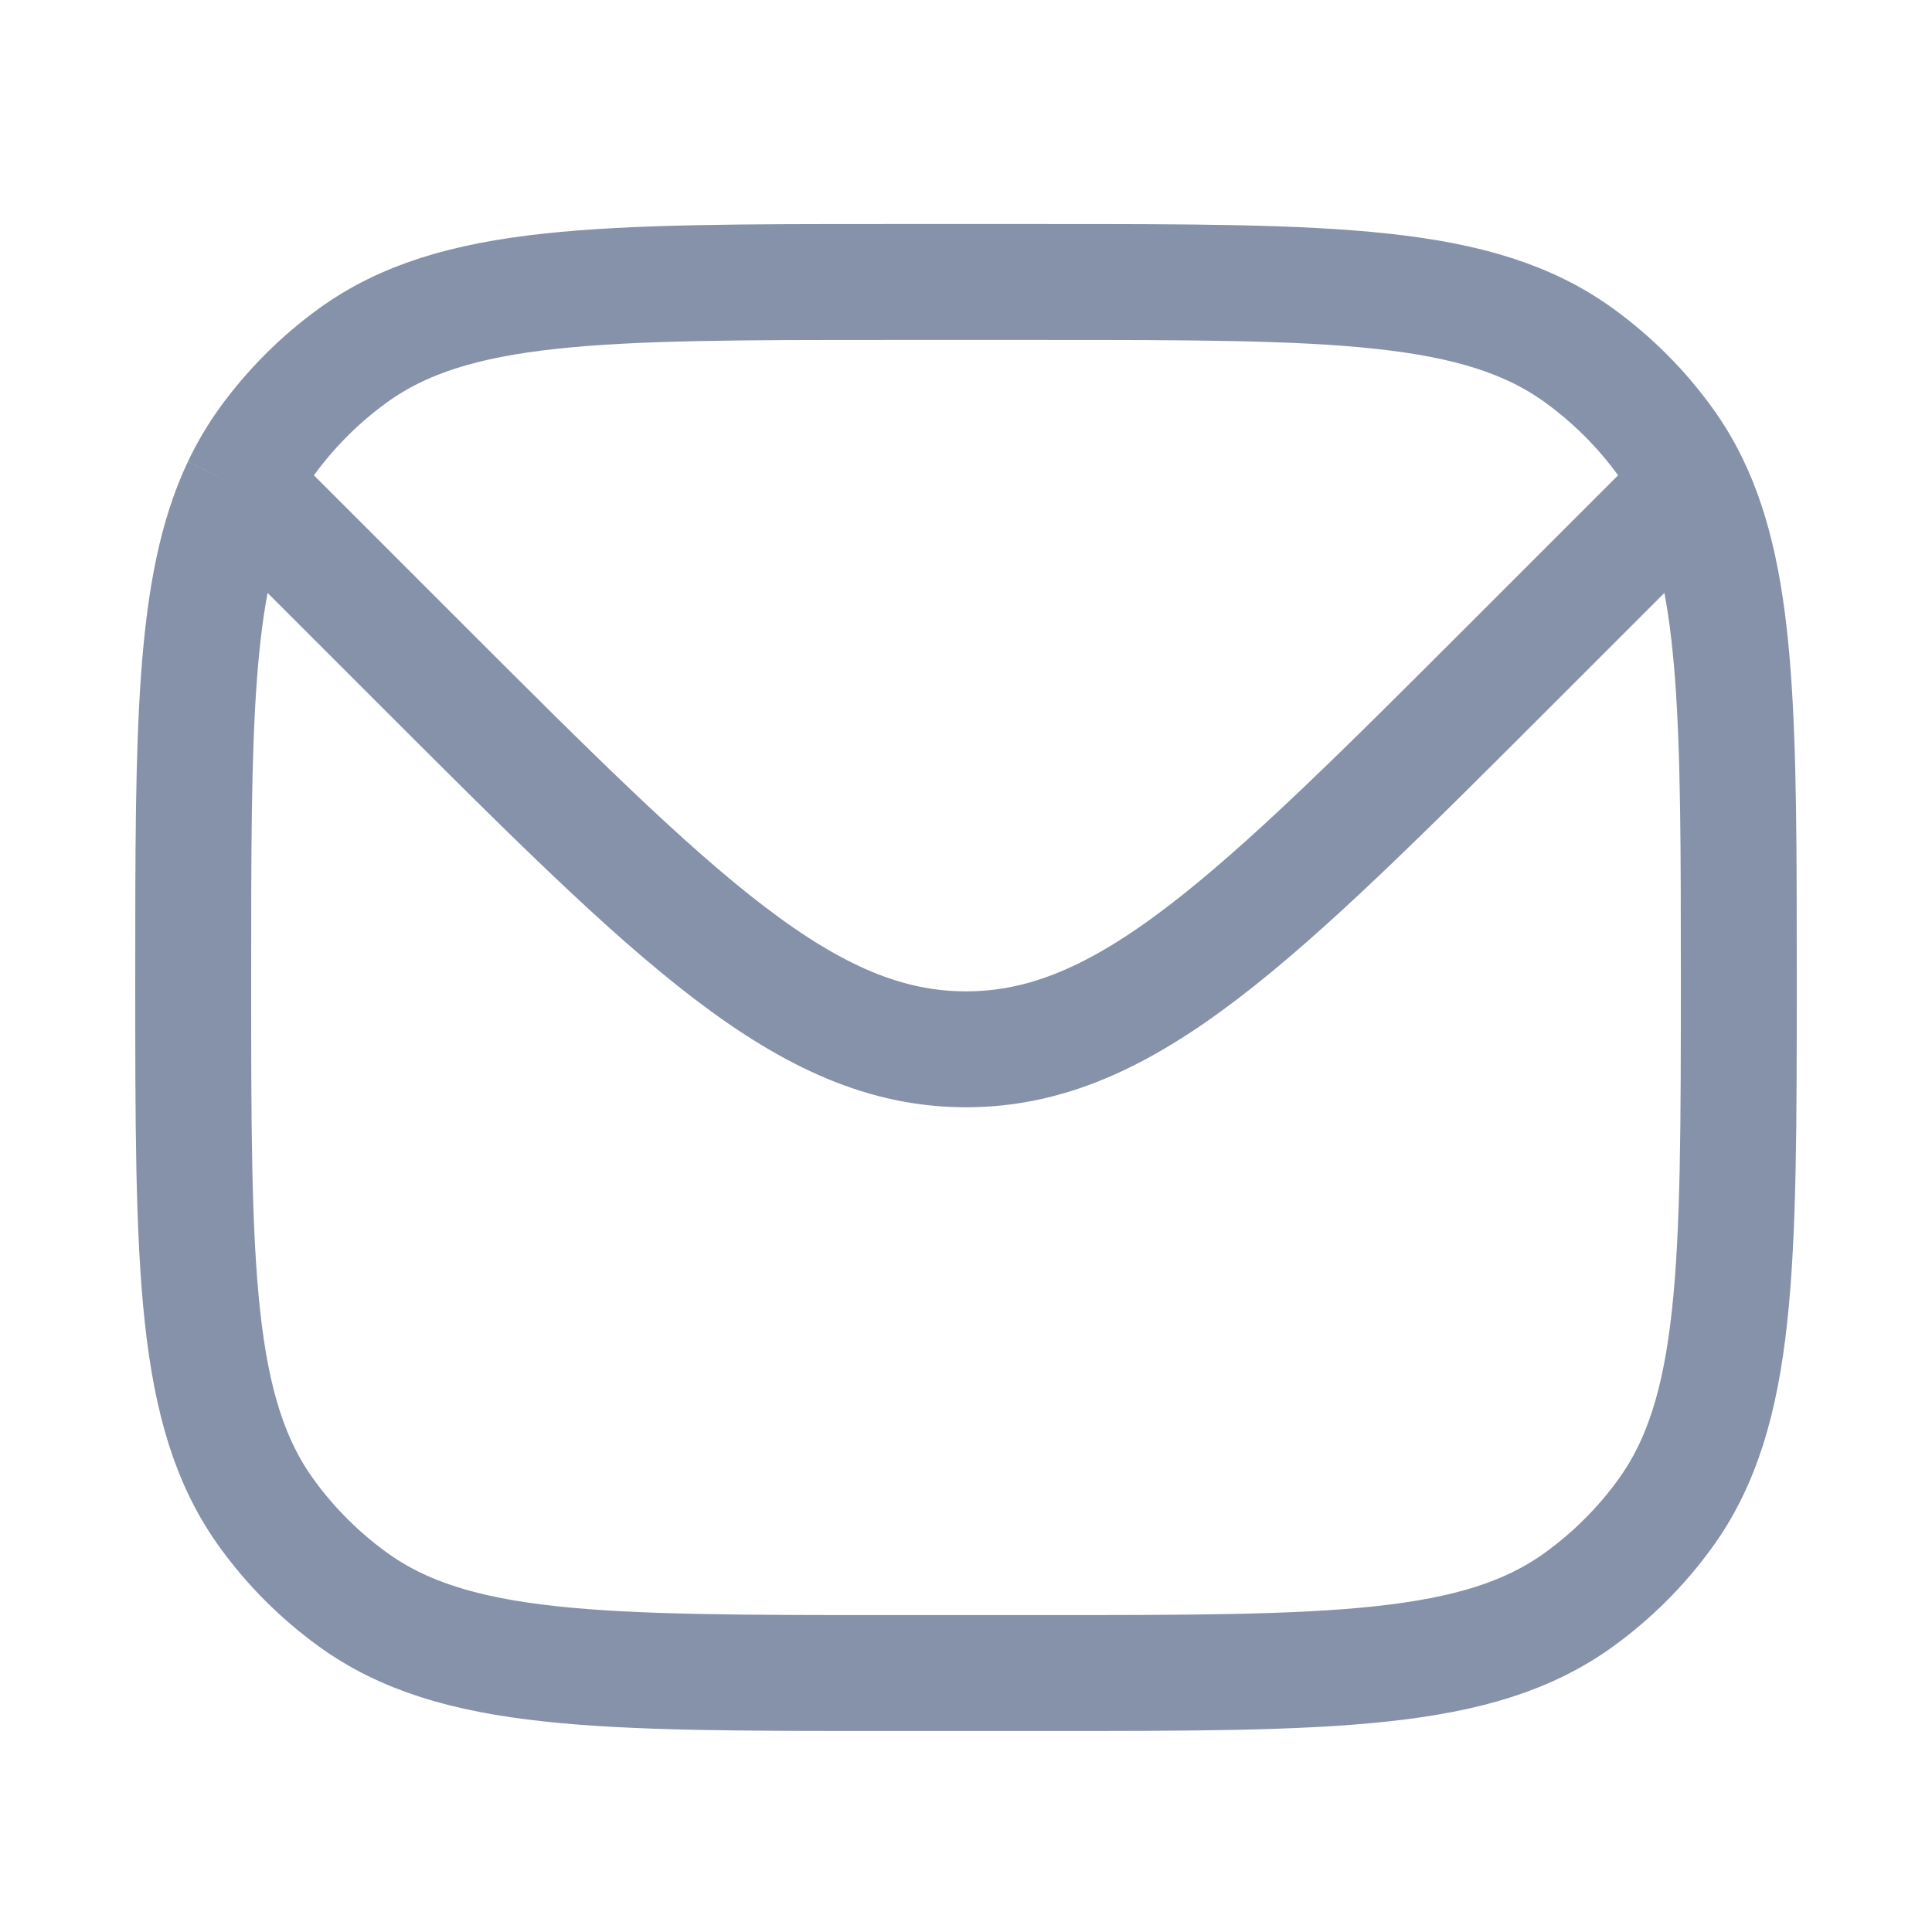 <svg width="25" height="25" viewBox="0 0 25 25" fill="none" xmlns="http://www.w3.org/2000/svg">
<path d="M3.108 6.297C2.5 7.585 2.5 9.423 2.5 12.649C2.5 16.399 2.5 18.274 3.455 19.588C3.763 20.013 4.137 20.386 4.561 20.694C5.875 21.649 7.75 21.649 11.5 21.649H13.5C17.25 21.649 19.125 21.649 20.439 20.694C20.863 20.386 21.237 20.013 21.545 19.588C22.5 18.274 22.5 16.399 22.5 12.649C22.5 9.4 22.5 7.559 21.879 6.27M3.108 6.297C3.207 6.088 3.322 5.894 3.455 5.71C3.763 5.286 4.137 4.912 4.561 4.604C5.875 3.649 7.75 3.649 11.5 3.649H13.5C17.25 3.649 19.125 3.649 20.439 4.604C20.863 4.912 21.237 5.286 21.545 5.71C21.673 5.886 21.783 6.071 21.879 6.27M3.108 6.297L3.5 6.649L5.429 8.578C8.762 11.911 10.429 13.578 12.5 13.578C14.571 13.578 16.238 11.911 19.571 8.578L21.5 6.649L21.879 6.27" stroke="#8692AA" stroke-width="1.5"/>
</svg>
